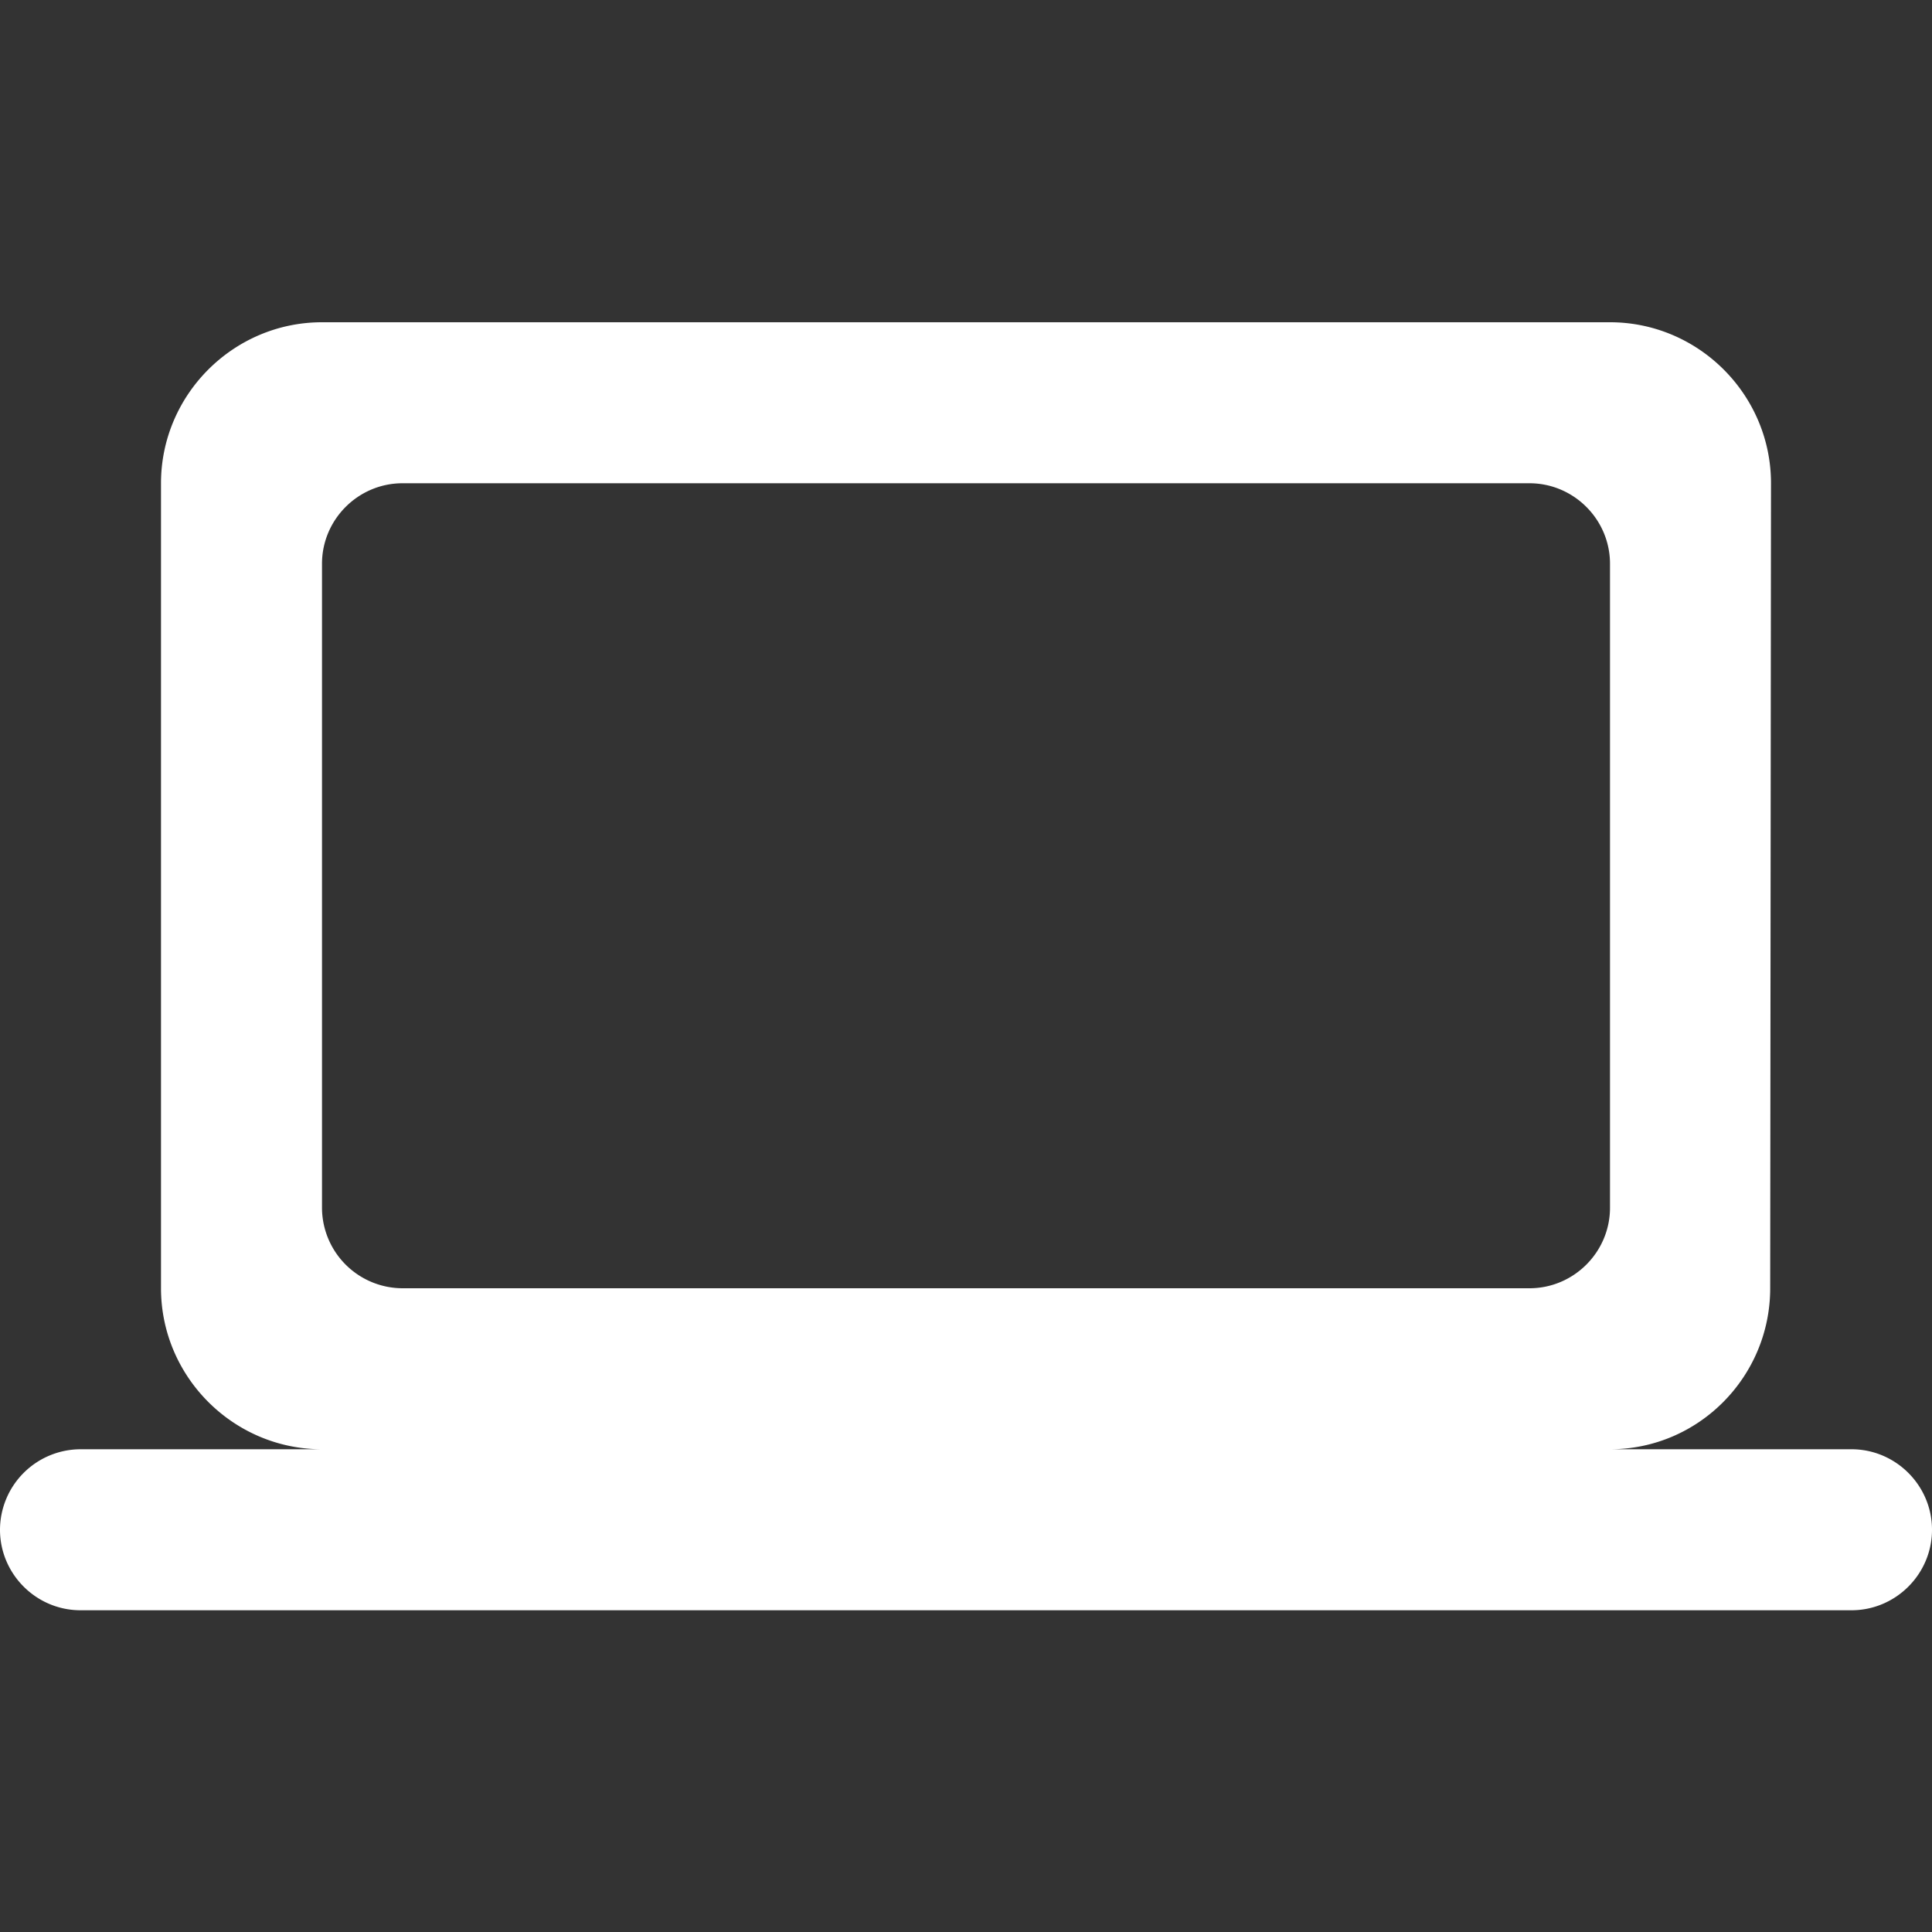 <svg xmlns="http://www.w3.org/2000/svg" width="60" height="60" fill="none"><rect width="100%" height="100%" fill="#333333" stroke="none"/><path fill="#fff" d="M50 45.008c2.75 0 4.975-2.25 4.975-5l.025-25c0-2.75-2.25-5-5-5H10c-2.75 0-5 2.25-5 5v25c0 2.75 2.25 5 5 5H2.5a2.507 2.507 0 0 0-2.5 2.5c0 1.375 1.125 2.5 2.5 2.5h55c1.375 0 2.5-1.125 2.5-2.5s-1.125-2.5-2.5-2.5H50zm-37.5-30h35c1.375 0 2.5 1.125 2.5 2.5v20c0 1.375-1.125 2.5-2.5 2.5h-35a2.507 2.507 0 0 1-2.5-2.5v-20c0-1.375 1.125-2.5 2.5-2.5z"/></svg>